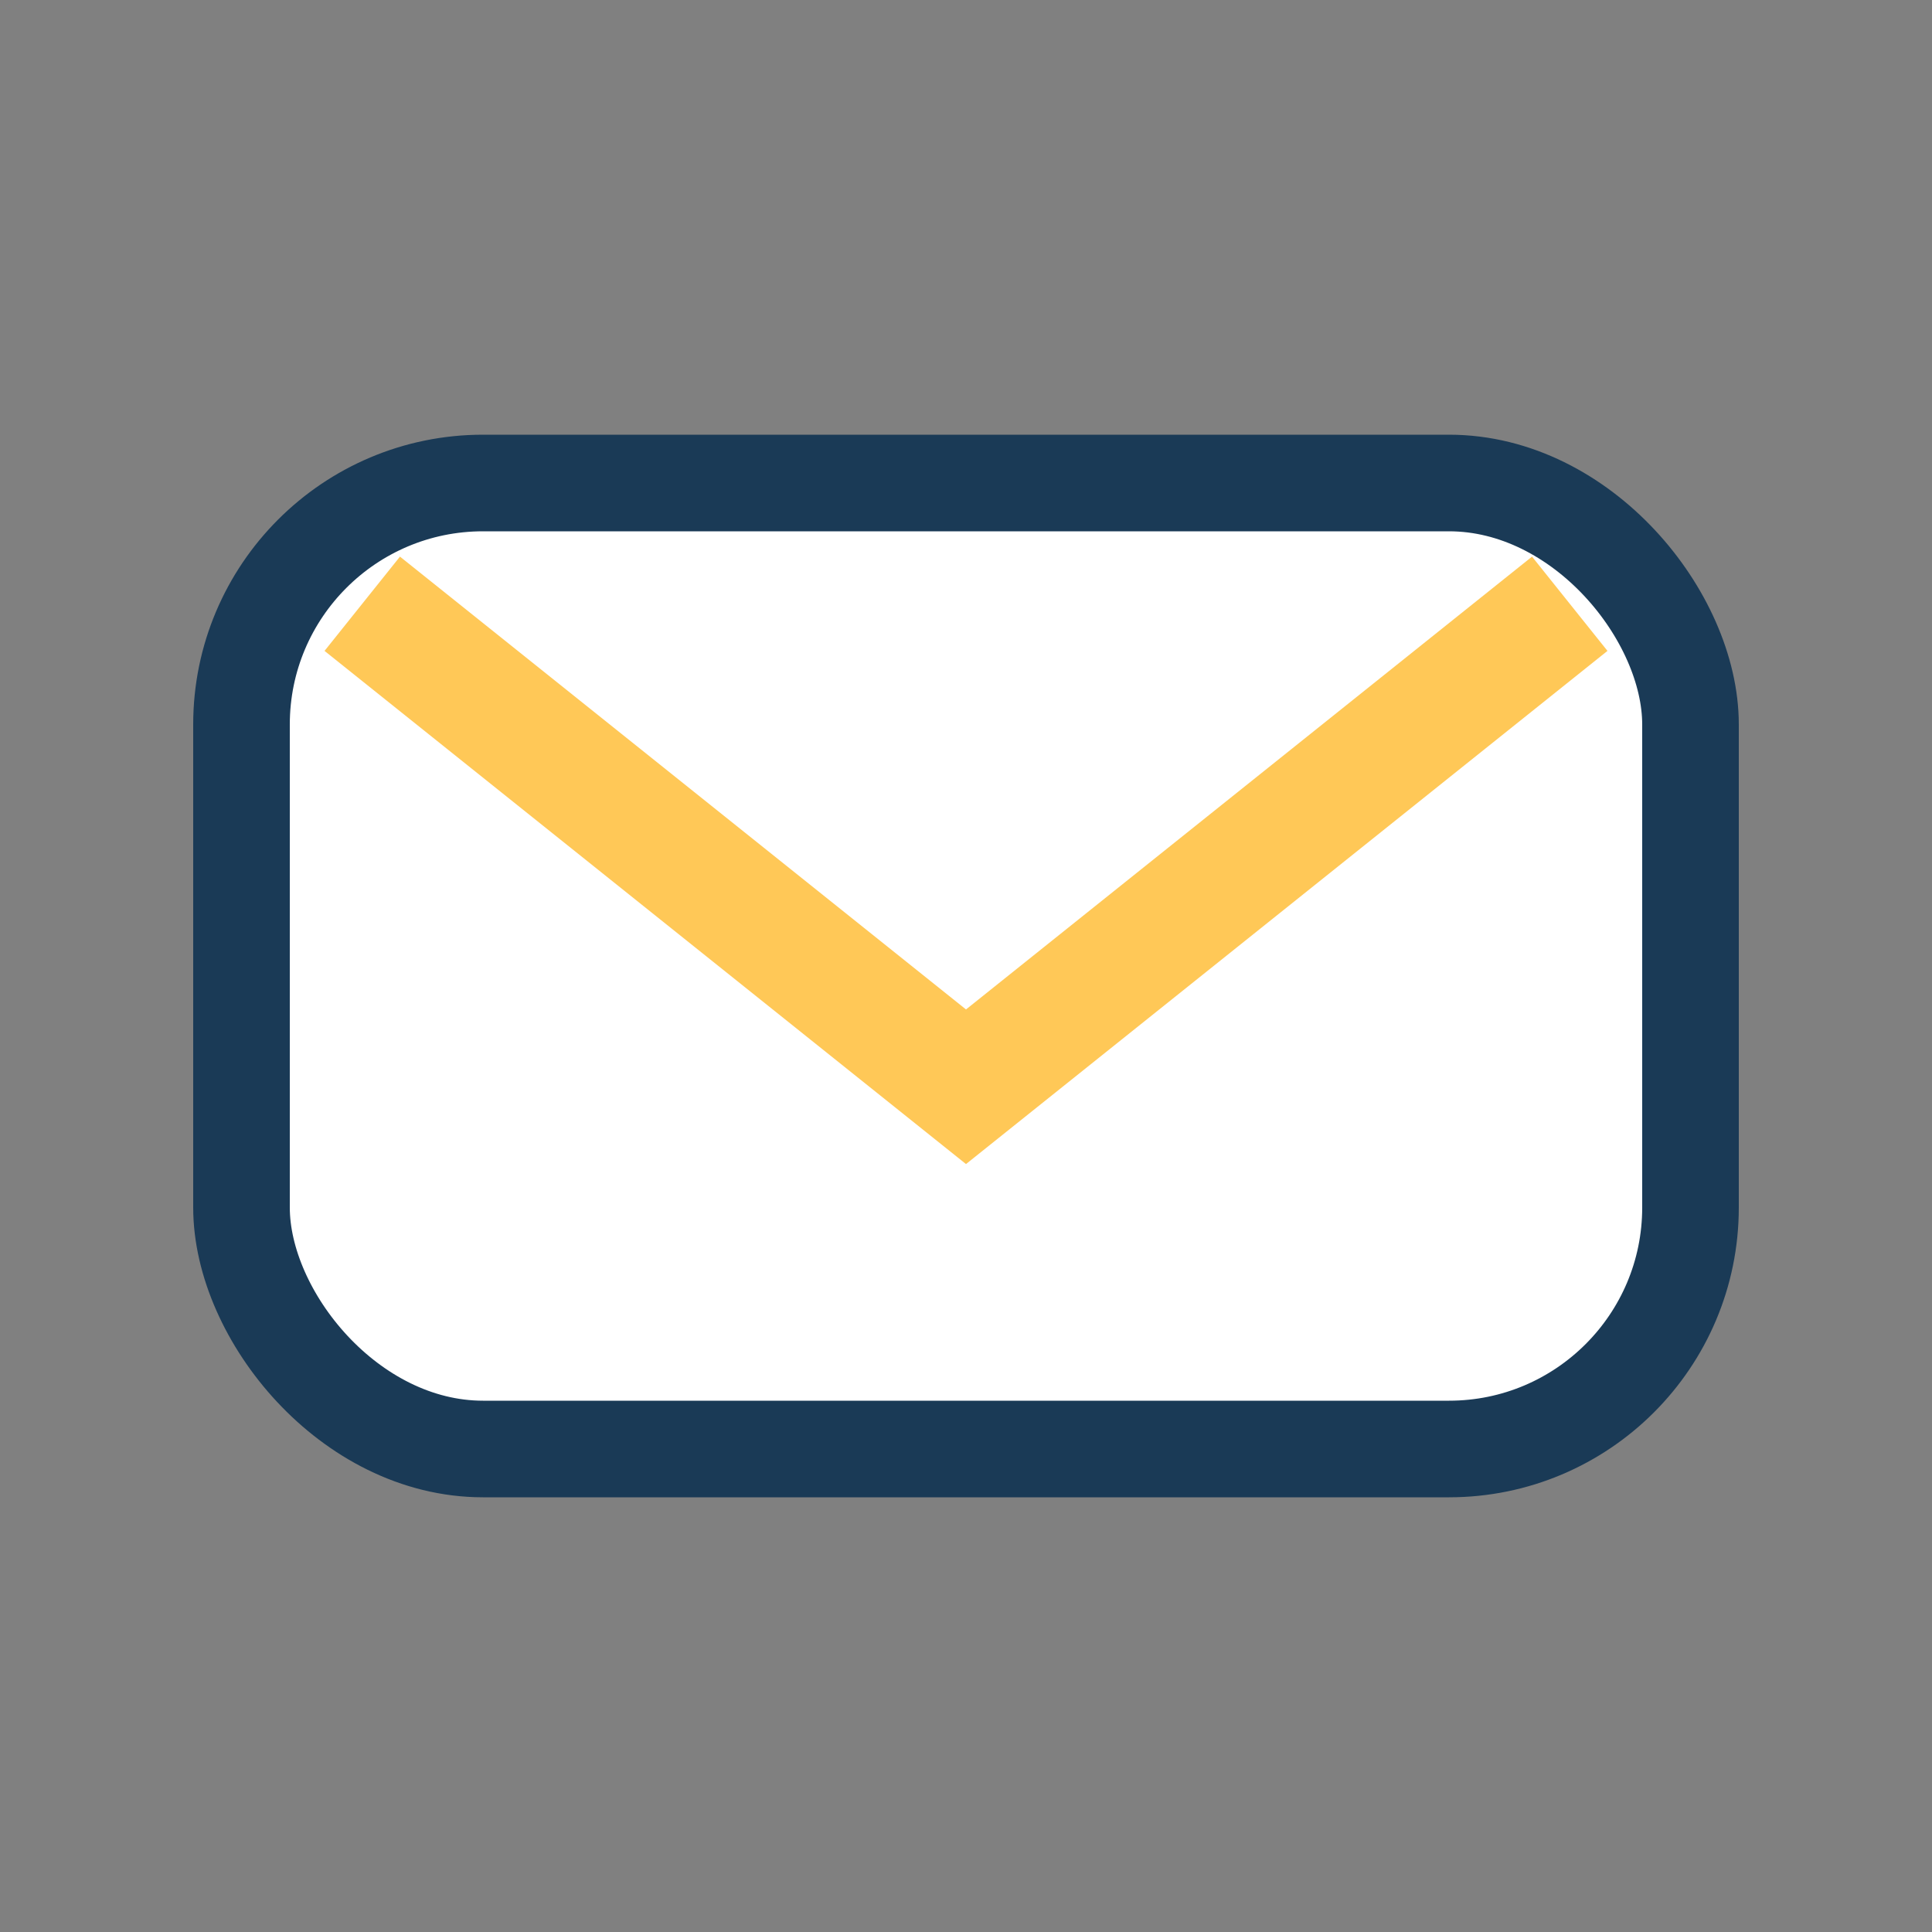 <?xml version="1.0" encoding="UTF-8"?>
<svg xmlns="http://www.w3.org/2000/svg" width="32" height="32" viewBox="0 0 32 32"><rect x="0" y="0" width="32" height="32" fill="#808080" stroke="none"/><rect x="4" y="8" width="24" height="16" rx="4" fill="#FFF" stroke="#1A3A56" stroke-width="1.6"/><path d="M6 10l10 8 10-8" stroke="#FFC857" stroke-width="2" fill="none"/></svg>